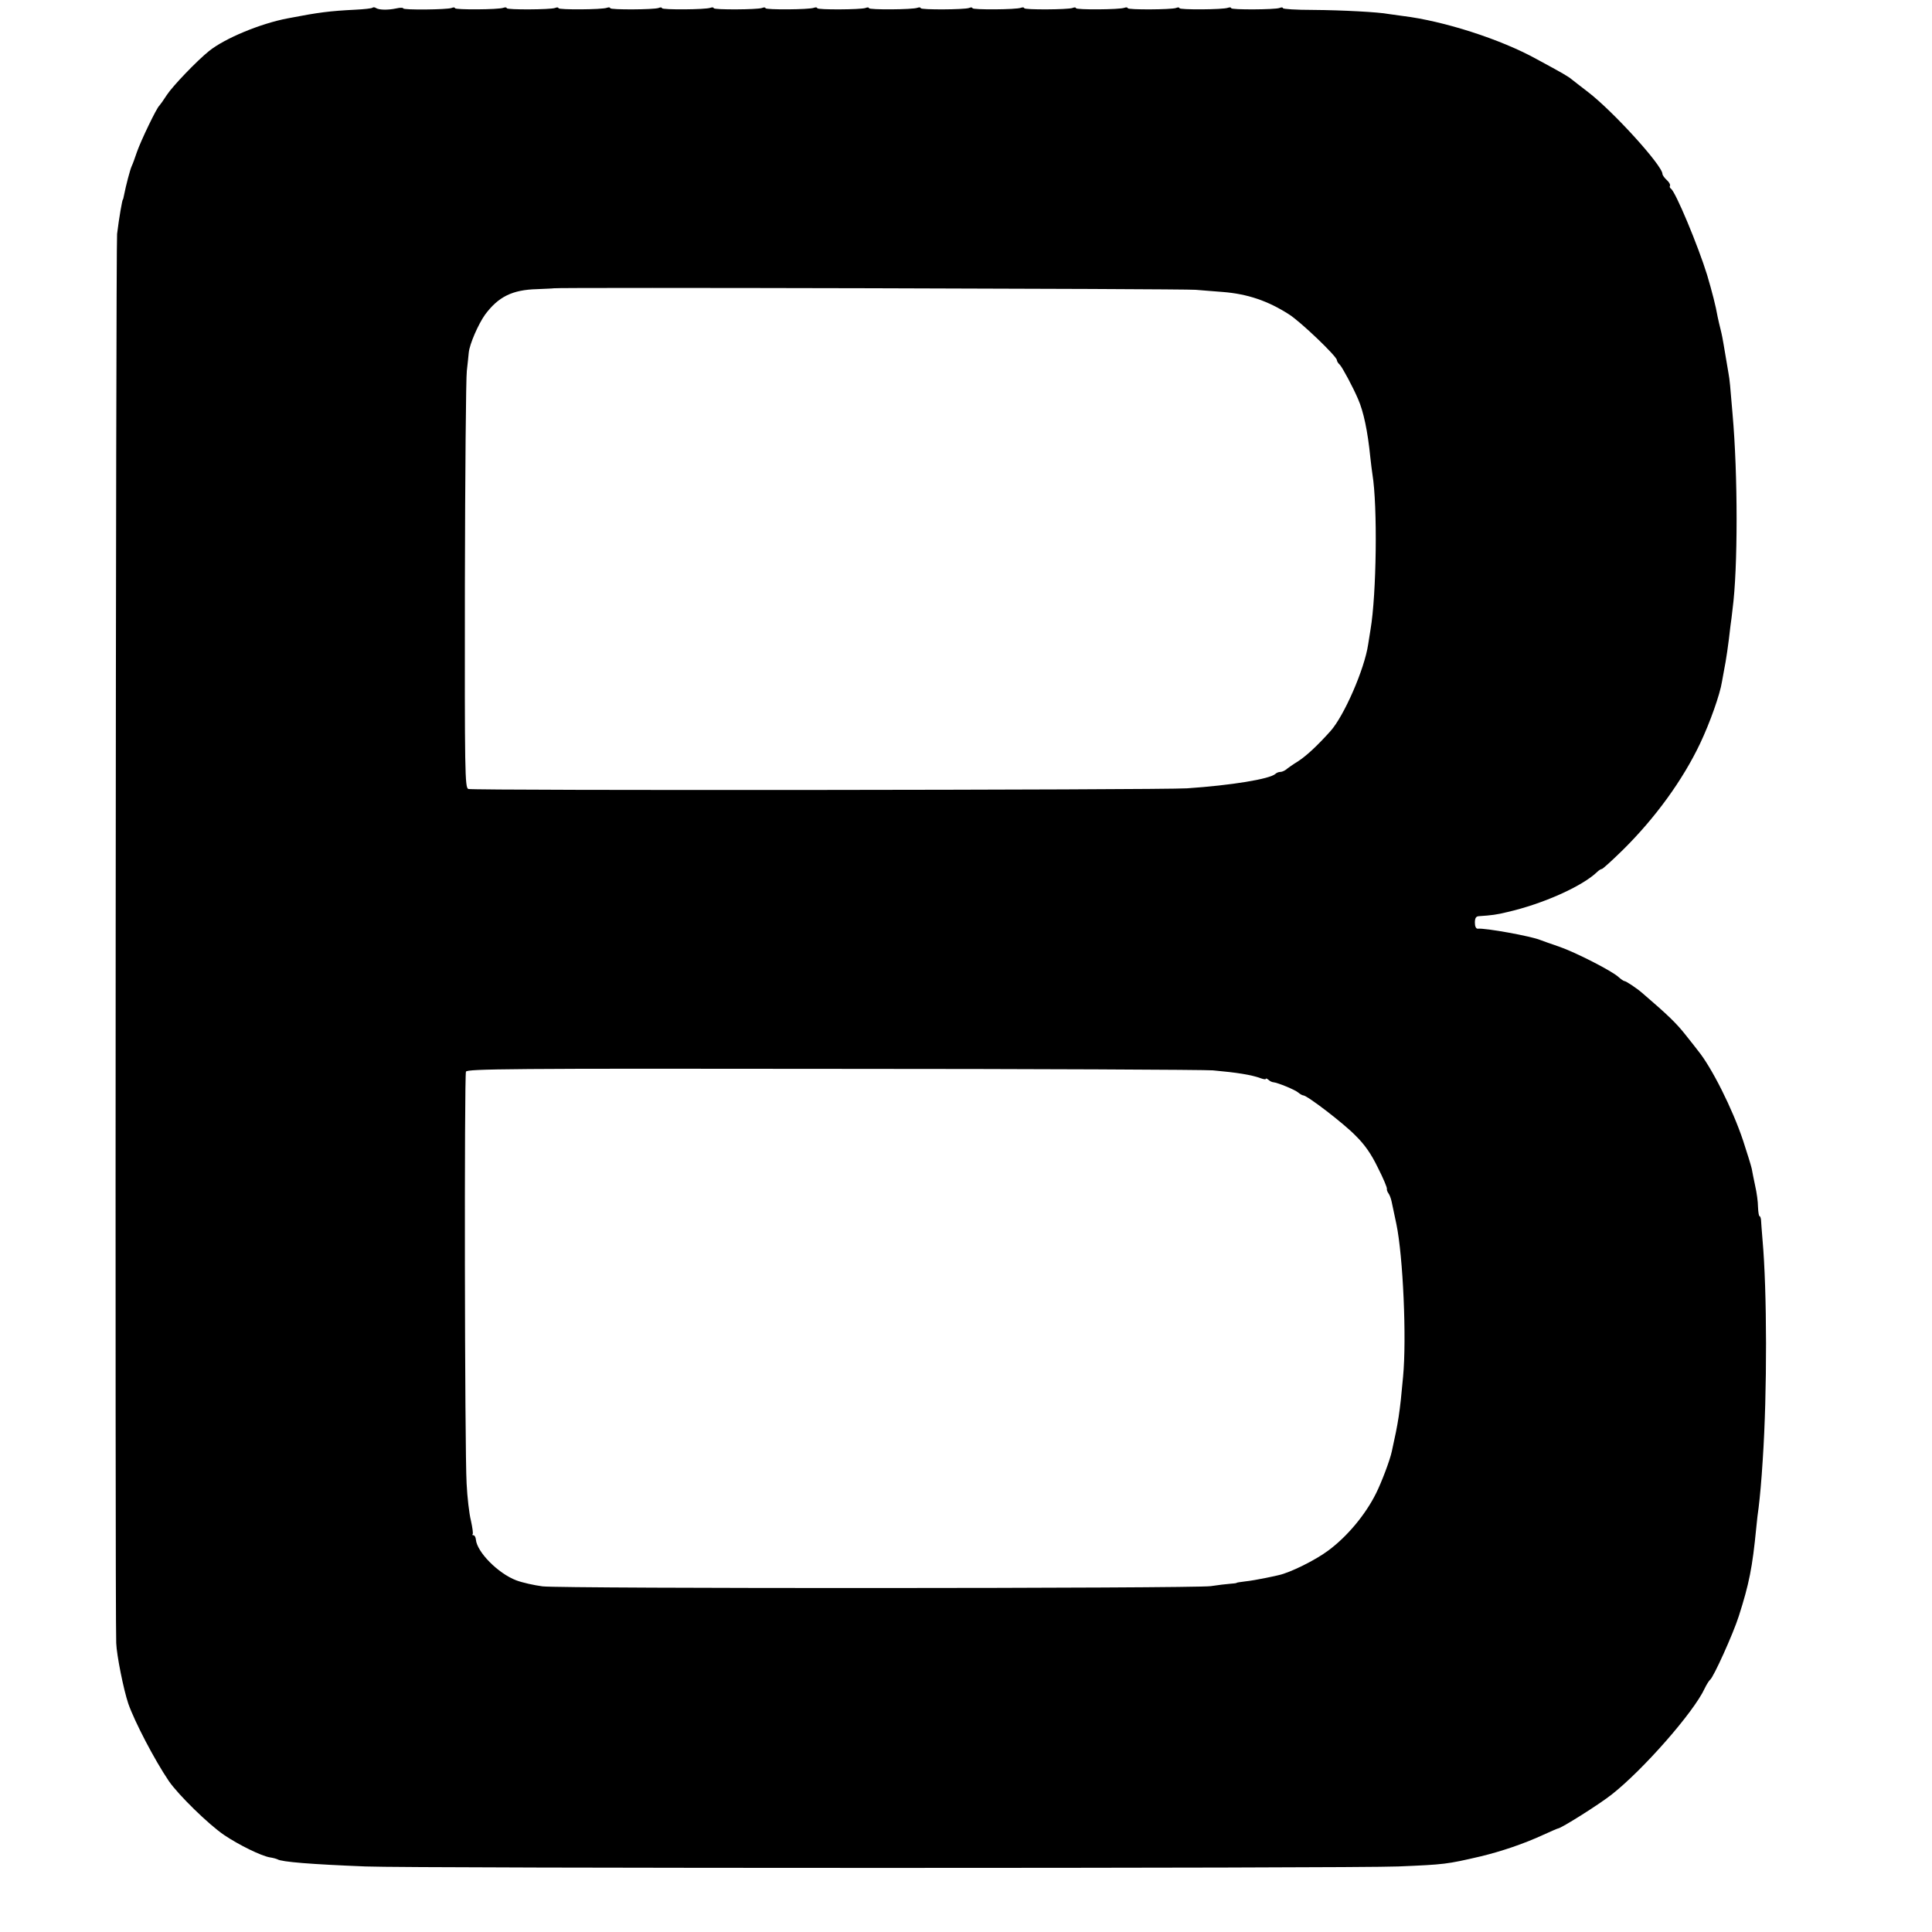 <svg version="1" xmlns="http://www.w3.org/2000/svg" width="1194.667" height="1194.667" viewBox="0 0 896 896"><path d="M172.7 3.6c-.3.3-3.8.7-7.9.9-11.9.6-16.8 1.2-31.3 4-12.7 2.4-29.3 9.3-36.6 15.2C91.2 28.3 80 40 77.4 44c-1.6 2.5-3.2 4.7-3.5 5-1.2.9-8.6 16.3-10.4 21.5-.9 2.7-2 5.7-2.4 6.5-.7 1.4-2.7 9-3.6 13.6-.2 1.1-.4 1.9-.5 1.9-.3 0-1.8 8.6-2.7 16-.6 4.4-1 638.9-.4 653.5.2 5.6 3.4 21.6 5.6 28.1 2.9 8.3 12.1 26 18.8 35.9 4.4 6.4 18.3 20 25.6 25 7 4.7 17.2 9.7 21.3 10.4 1.5.2 3.1.7 3.5.9 1.9 1.2 15.5 2.3 40.8 3.3 21.9.9 457.8.9 479 0 21.5-.9 22.4-1 38.3-4.7 9.5-2.3 19.9-5.8 29-10 3.5-1.6 6.5-2.9 6.7-2.9 1.4 0 19.2-11.2 25-15.8 14.4-11.3 38-38.1 43.1-49.2.9-1.9 2.1-3.7 2.5-4 1.5-1 10.7-21.3 13.3-29.5 4.8-15 6.3-22.5 8.1-41 .3-3.3.8-7.5 1.1-9.4.6-4.9 1.3-12.4 1.9-22.1 2.1-31.4 2-78.6-.1-102-.3-4.1-.7-8.3-.7-9.3-.1-.9-.4-1.7-.7-1.7-.3 0-.6-1.9-.7-4.3 0-2.3-.6-6.7-1.3-9.7-.6-3-1.4-6.6-1.6-8-.3-1.4-2.1-7.2-4-13-4.9-14.7-14.6-34-20.9-41.7-.5-.7-3.2-4.1-5.9-7.5-4.2-5.3-8-9-20-19.3-2.4-2.1-7.5-5.5-8.2-5.5-.4 0-1.7-.9-2.8-1.9-3-2.8-20-11.5-27.6-14.1-3.6-1.2-7.4-2.6-8.5-3-4.2-1.8-25.7-5.7-29.2-5.3-.8 0-1.3-1.1-1.3-2.8 0-2.1.5-2.9 1.8-3 6-.4 8.3-.7 13.2-1.9 16.6-3.8 34.9-12 41.8-18.7.7-.7 1.7-1.3 2.1-1.3.4 0 4.8-4 9.7-8.8 15-14.8 27.8-32.4 35.9-49.5 4.5-9.5 9.2-22.7 10.1-28.6.3-1.8.8-4.3 1-5.5.8-3.8 2-11.8 2.9-20.1.3-2.2.8-5.8 1-8 2.5-18.7 2.5-62.4 0-90.5-1.1-13.3-1.3-15.7-1.9-19-.3-1.9-.8-4.9-1.1-6.5-.3-1.7-.8-4.6-1.1-6.5-.3-1.9-.9-5.1-1.4-7-.5-1.9-1.1-4.6-1.4-6-.9-5.2-2.6-11.7-4.9-19.5-4.1-13.3-14.7-38.8-16.8-40-.5-.4-.7-1-.4-1.4.2-.5-.4-1.6-1.5-2.6s-2-2.3-2-2.8c0-3.9-22.8-29-34.5-38-3.3-2.5-6.7-5.2-7.6-5.9-1.7-1.4-3.9-2.7-16.3-9.4-16.6-9.2-43.1-17.7-62.1-20-2.2-.3-5.1-.7-6.5-.9-4.6-.9-21.4-1.8-35.2-1.9-7.6 0-13.8-.4-13.8-.8s-.7-.5-1.6-.1c-2.2.8-22.4.9-22.4.1 0-.4-.7-.5-1.5-.2-2.2.9-22.5 1-22.5.2 0-.4-.7-.5-1.6-.1-2.2.8-22.4.9-22.4.1 0-.4-.7-.5-1.5-.2-2.2.9-22.5 1-22.5.2 0-.4-.7-.5-1.6-.1-2.2.8-22.4.9-22.4.1 0-.4-.7-.5-1.5-.2-2.2.9-22.5 1-22.5.2 0-.4-.7-.5-1.6-.1-2.2.8-22.4.9-22.4.1 0-.4-.7-.5-1.5-.2-2.2.9-22.5 1-22.5.2 0-.4-.7-.5-1.6-.1-2.2.8-22.4.9-22.4.1 0-.4-.7-.5-1.5-.2-2.2.9-22.5 1-22.5.2 0-.4-.7-.5-1.6-.1-2.2.8-22.4.9-22.4.1 0-.4-.7-.5-1.5-.2-2.2.9-22.5 1-22.5.2 0-.4-.7-.5-1.6-.1-2.2.8-22.4.9-22.4.1 0-.4-.7-.5-1.5-.2-2.2.9-22.5 1-22.5.2 0-.4-.7-.5-1.6-.1-2.2.8-22.4.9-22.4.1 0-.4-.7-.5-1.5-.2-2.2.9-22.5 1-22.5.2 0-.4-.7-.5-1.6-.1-2.1.8-22.4 1-22.4.2 0-.4-1.5-.4-3.2 0-3.8.8-7.9.8-9.5-.2-.5-.4-1.3-.4-1.6-.1zm381.8 130.8c3.9.3 9.5.8 12.5 1 11.5.9 21 4.1 30.8 10.4 5.4 3.4 22.2 19.5 22.2 21.2 0 .5.6 1.5 1.4 2.2 1.2 1.3 6 10.2 8.4 15.8 2.6 5.9 4.5 15 5.7 27 .3 3 .8 6.6 1 8 2.4 14.7 1.9 55.6-.9 72-.2 1.4-.7 4.5-1.1 6.9-1.7 11.5-11.2 33.2-17.5 40.2-6.2 6.9-11.1 11.4-14.9 13.9-2.6 1.6-5.1 3.4-5.8 4-.7.5-1.8 1-2.6 1-.7 0-1.7.4-2.2.9-2.6 2.4-20.4 5.3-41 6.7-12.8.8-331.1 1.1-333.3.3-1.6-.6-1.7-7.2-1.6-94.5.1-51.7.5-96.4.9-99.4.3-3 .8-6.9.9-8.5.4-4 4.4-13.1 7.5-17.5 6.2-8.4 12.7-11.6 24.1-11.9 4.1-.2 7.6-.3 7.7-.4.5-.5 291.8.2 297.8.7zm8 362c11.2 1 18 2.1 22 3.6 1.4.5 2.5.7 2.5.4 0-.4.6-.2 1.3.4.6.6 1.7 1.1 2.2 1.1 2.1.2 10.1 3.5 11.6 4.8.8.7 1.9 1.3 2.3 1.3 1.8 0 18.5 12.8 24.1 18.5 4.4 4.3 7.4 8.6 10.5 15 2.5 4.9 4.4 9.4 4.2 9.9-.1.4.2 1.3.7 2 .5.6 1.2 2.4 1.5 3.9.3 1.5.8 3.8 1.1 5.2.3 1.4.8 3.7 1.1 5.2 3.1 14.9 4.8 53.1 3.1 70.8-1.5 16.8-2.2 21-5.2 34.5-.8 4-4.8 14.5-7.3 19.5-4.9 9.9-13.4 20.1-22.2 26.6-6 4.5-17.8 10.3-23 11.4-.3.1-3 .7-6 1.3-3 .6-7.3 1.4-9.5 1.6-2.2.3-4 .5-4 .7 0 .1-1.3.3-3 .4-1.6.1-5.7.6-9 1.1-7.6 1.1-300.5 1.2-309.9.1-3.8-.5-9.3-1.7-12.2-2.8-8.4-3.2-18.2-13.1-18.7-18.9-.1-1.1-.6-2-1.1-2-.5 0-.7-.2-.4-.5.3-.3-.1-3.1-.8-6.3-.8-3.1-1.7-10.9-2-17.2-.9-15.8-1.1-189.1-.3-191 .6-1.3 20.4-1.5 170.6-1.3 93.4 0 172.5.4 175.8.7z"/></svg>